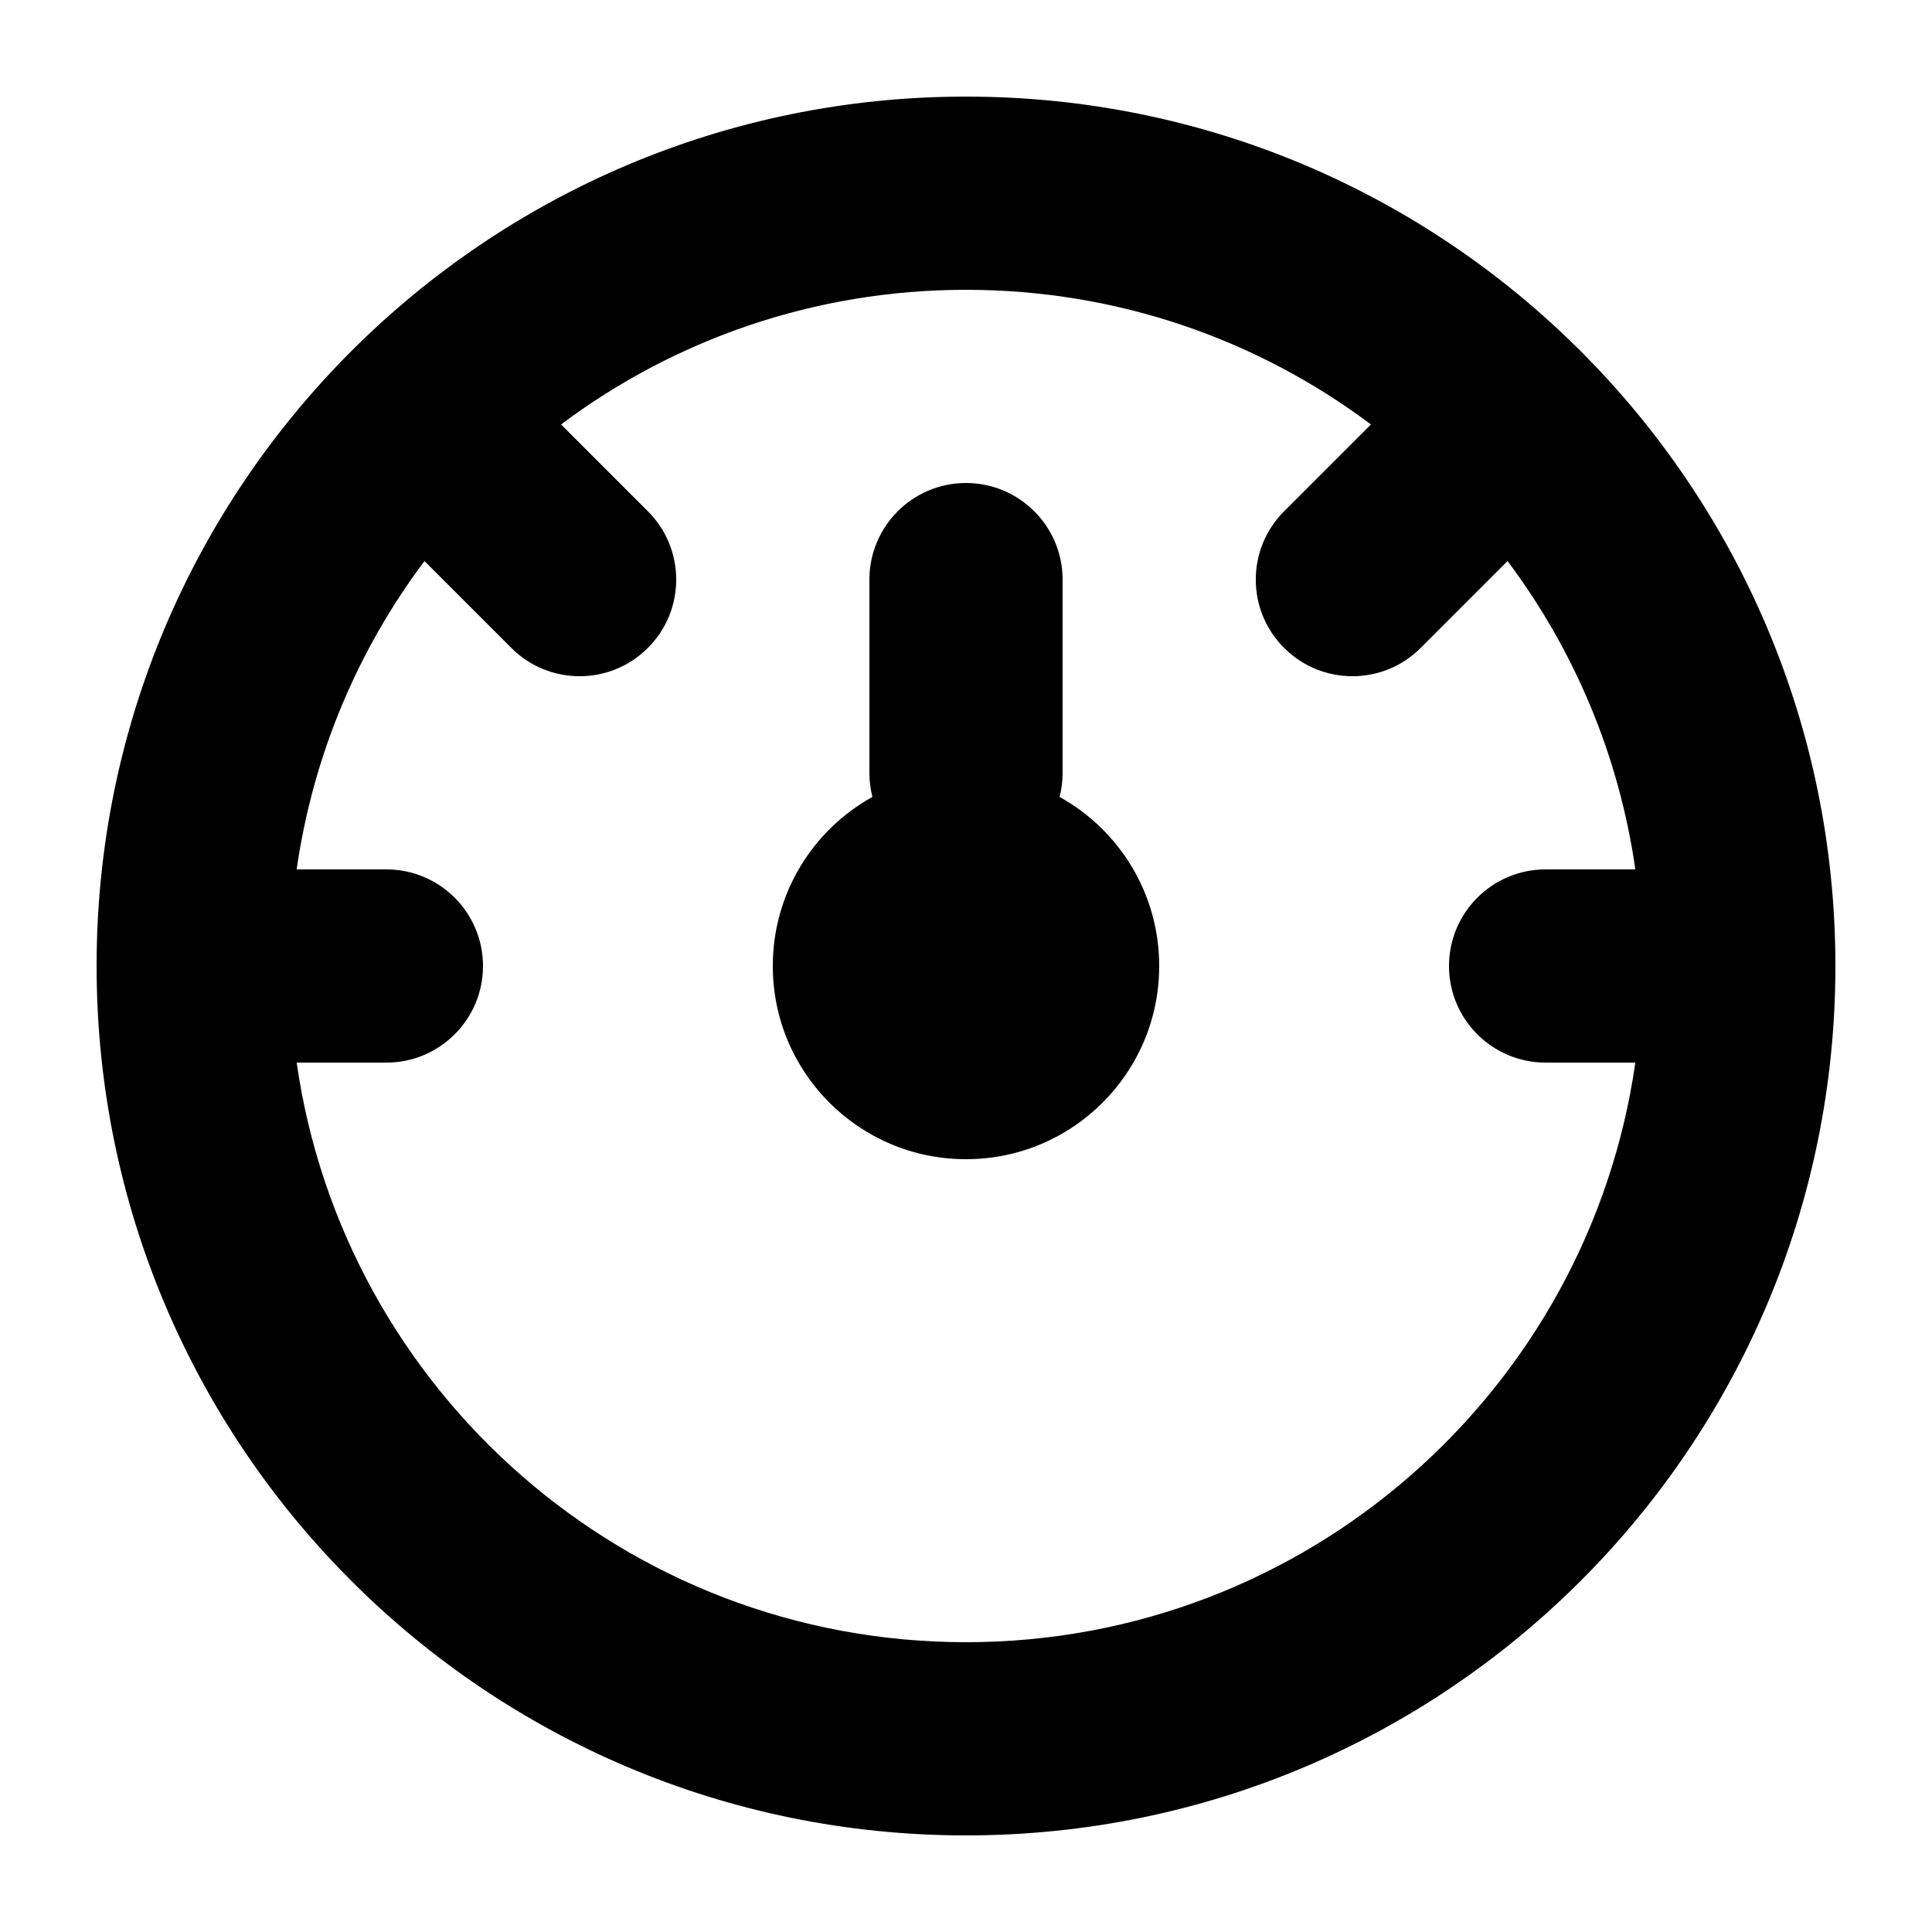 <?xml version="1.0" encoding="UTF-8"?>
<svg width="20px" height="20px" viewBox="0 0 20 20" version="1.1" xmlns="http://www.w3.org/2000/svg" xmlns:xlink="http://www.w3.org/1999/xlink">
    <!-- Generator: Sketch 51.3 (57544) - http://www.bohemiancoding.com/sketch -->
    <title>Artboard</title>
    <desc>Created with Sketch.</desc>
    <defs></defs>
    <g id="Artboard" stroke="none" stroke-width="1" fill="none" fill-rule="evenodd">
        <path d="M15.606,5.808 L14.707,6.707 C14.317,7.098 13.683,7.098 13.293,6.707 C12.902,6.317 12.902,5.683 13.293,5.293 L14.192,4.394 C13.024,3.518 11.572,3 10,3 C8.428,3 6.976,3.518 5.808,4.394 L6.707,5.293 C7.098,5.683 7.098,6.317 6.707,6.707 C6.317,7.098 5.683,7.098 5.293,6.707 L4.394,5.808 C3.707,6.724 3.241,7.814 3.071,9 L4,9 C4.552,9 5,9.448 5,10 C5,10.552 4.552,11 4,11 L3.071,11 C3.556,14.392 6.474,17 10,17 C13.526,17 16.444,14.392 16.929,11 L16,11 C15.448,11 15,10.552 15,10 C15,9.448 15.448,9 16,9 L16.929,9 C16.759,7.814 16.293,6.724 15.606,5.808 Z M9.031,8.25 C9.011,8.17 9,8.086 9,8 L9,6 C9,5.448 9.448,5 10,5 C10.552,5 11,5.448 11,6 L11,8 C11,8.086 10.989,8.17 10.969,8.25 C11.584,8.591 12,9.247 12,10 C12,11.105 11.105,12 10,12 C8.895,12 8,11.105 8,10 C8,9.247 8.416,8.591 9.031,8.25 Z M10,19 C5.029,19 1,14.971 1,10 C1,5.029 5.029,1 10,1 C14.971,1 19,5.029 19,10 C19,14.971 14.971,19 10,19 Z" id="Combined-Shape" fill="#000000" fill-rule="nonzero"></path>
    </g>
</svg>
